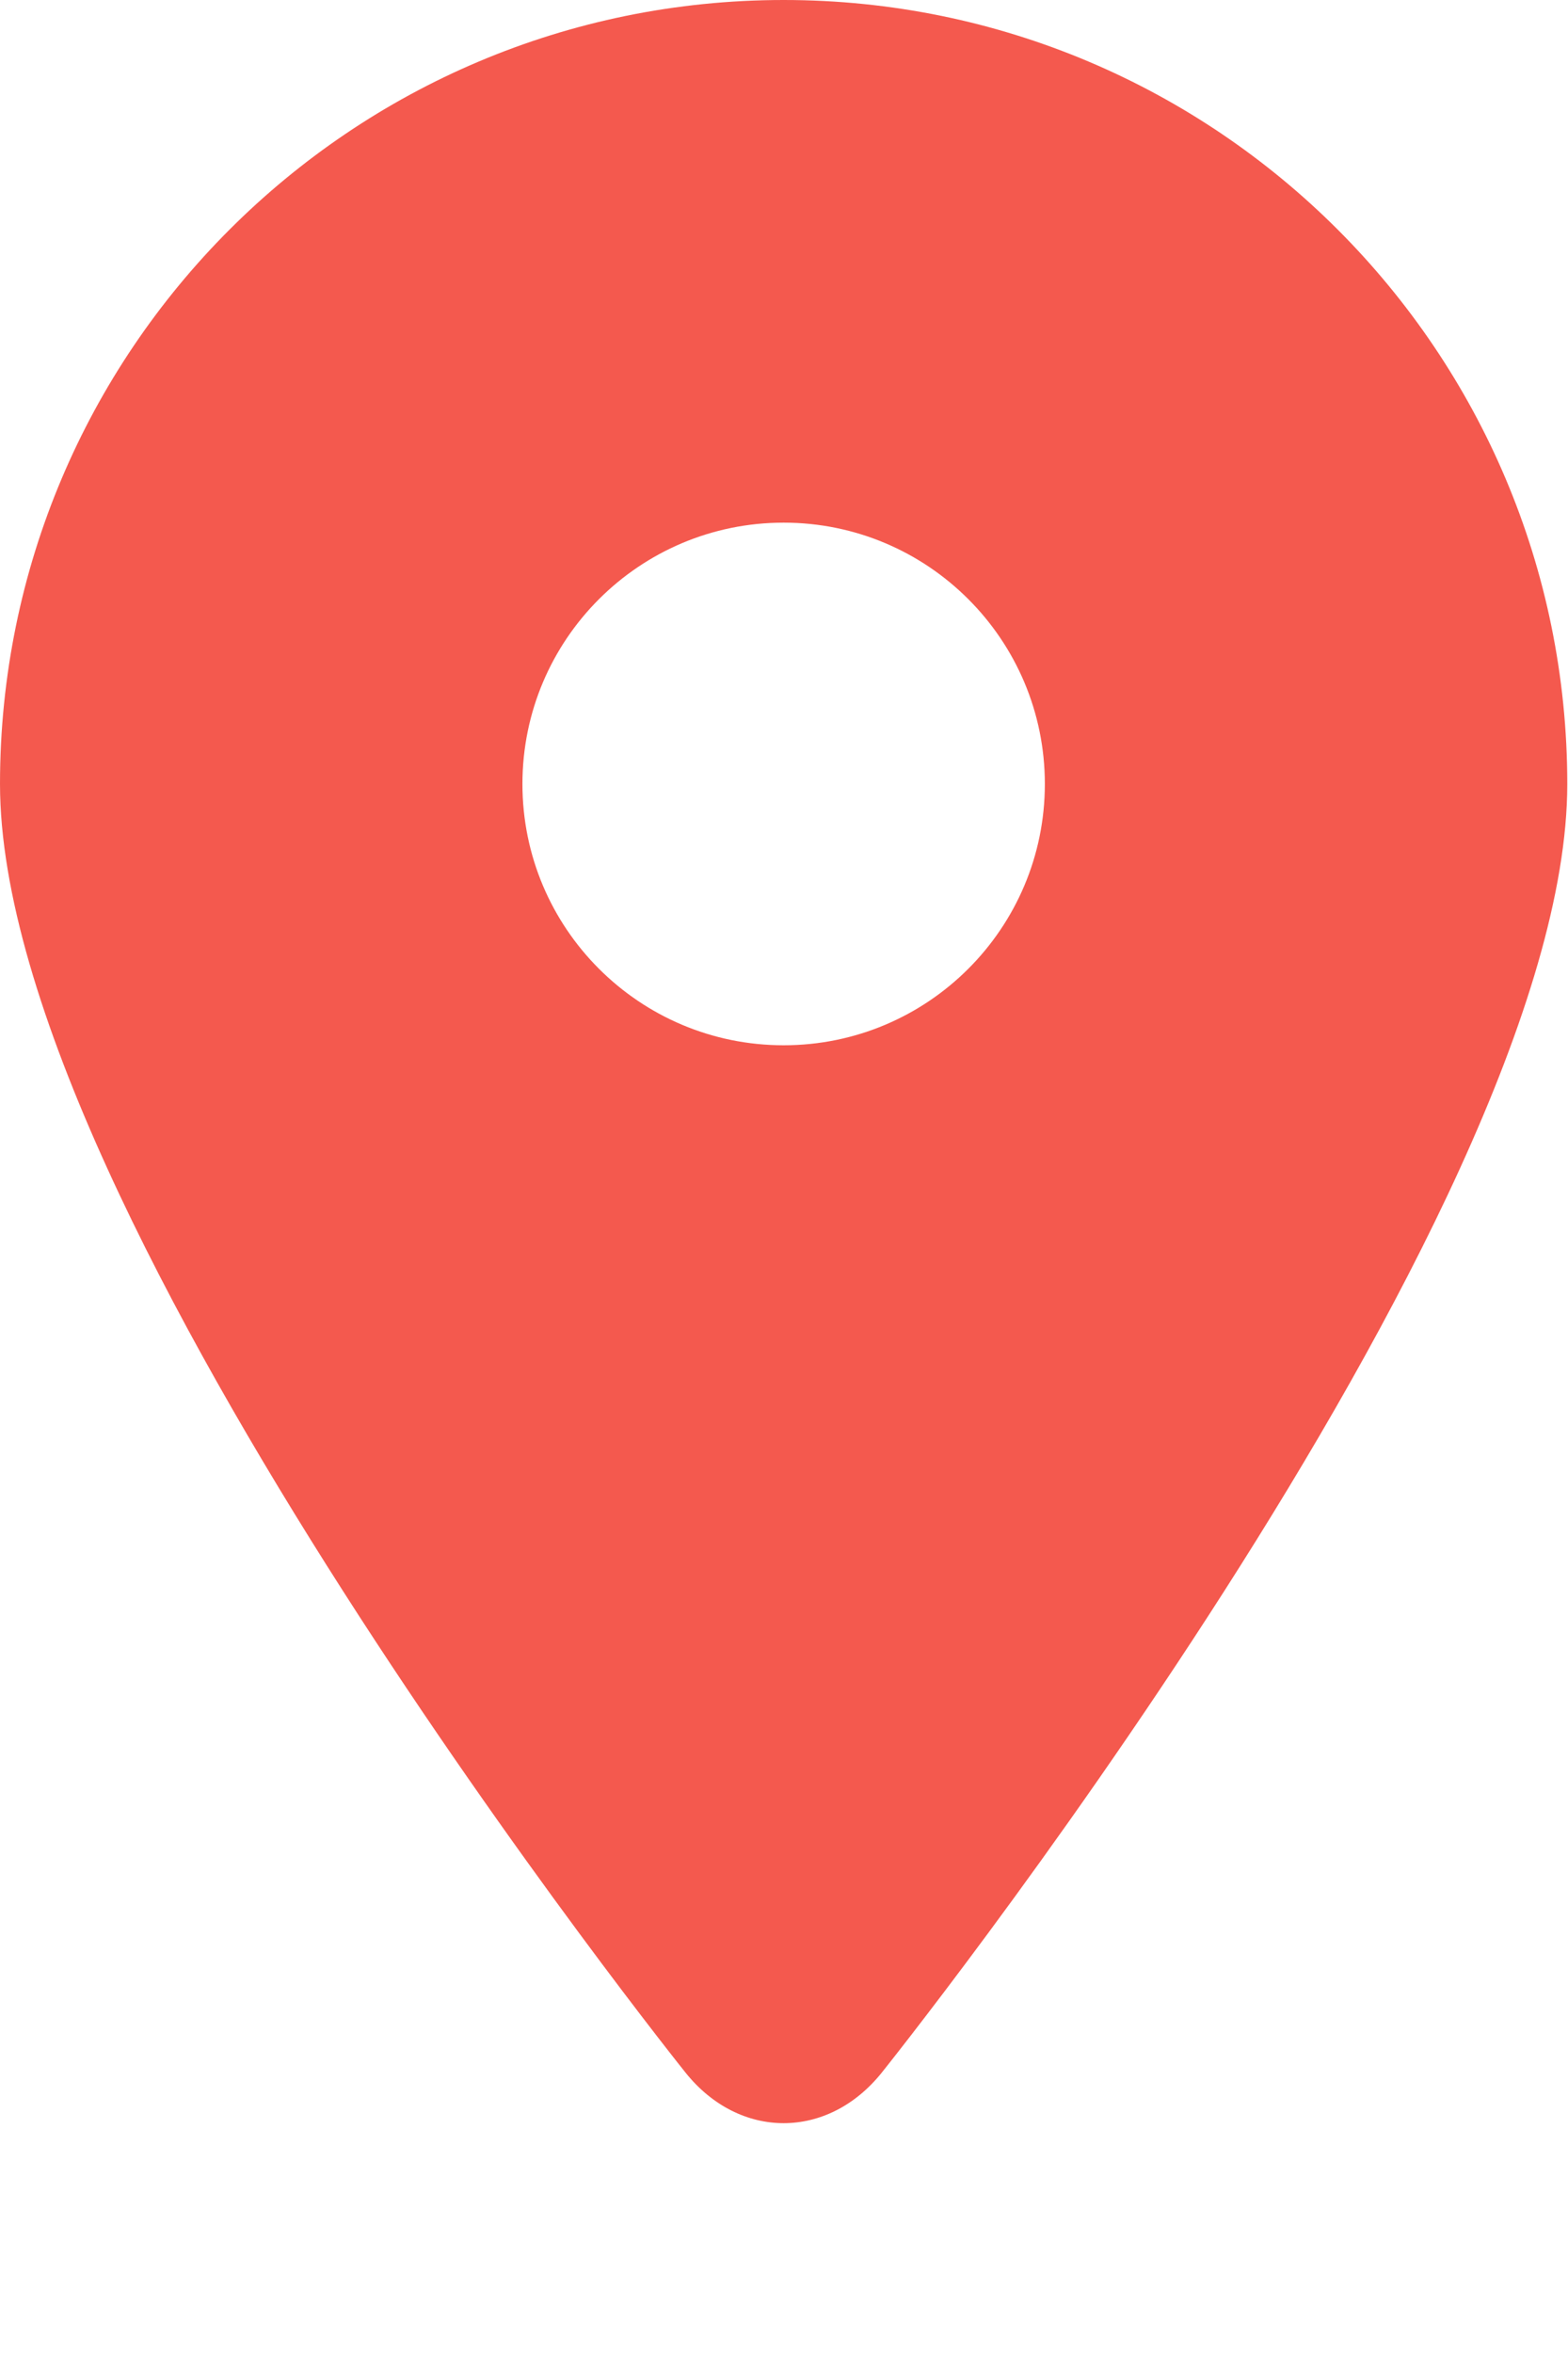 <svg xmlns="http://www.w3.org/2000/svg" xmlns:xlink="http://www.w3.org/1999/xlink" version="1.1" id="Layer_1" x="0px" y="0px" width="66.667px" height="100px" viewBox="0 0 100 150" enable-background="new 0 0 100 150" xml:space="preserve">
<g>
	<path fill="#f4594e" d="M49.977,0C22.375,0,0,22.375,0,49.978c0,27.601,43.723,82.153,43.723,82.153   c3.439,4.291,9.068,4.291,12.508,0c0,0,43.723-54.553,43.723-82.153C99.953,22.375,77.577,0,49.977,0z M49.977,66.635   c-9.201,0-16.659-7.458-16.659-16.657c0-9.201,7.458-16.66,16.659-16.66c9.2,0,16.659,7.458,16.659,16.66   C66.636,59.177,59.177,66.635,49.977,66.635z"/>
</g>
</svg>